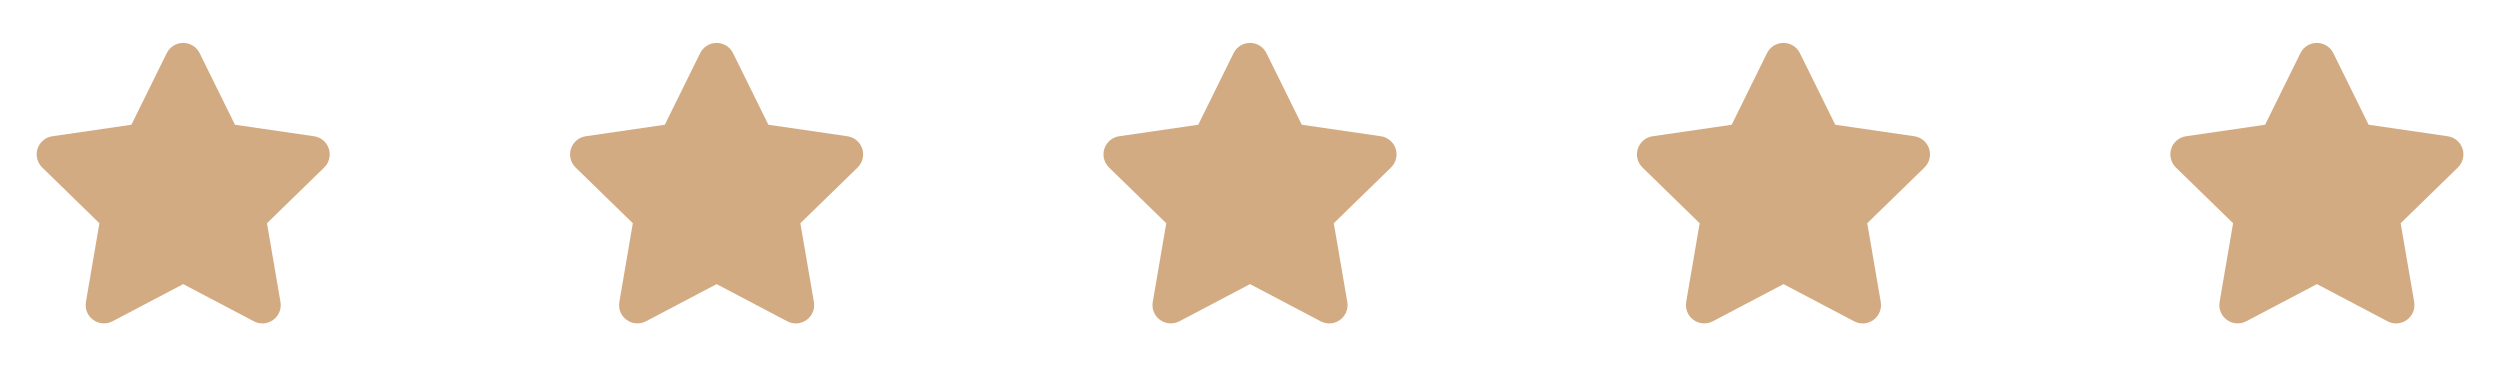 <svg xmlns="http://www.w3.org/2000/svg" width="68" height="10" viewBox="0 0 68 10" fill="none"><path d="M4.536 1.445C4.577 1.361 4.641 1.291 4.72 1.242C4.799 1.193 4.89 1.167 4.983 1.167C5.076 1.167 5.167 1.193 5.246 1.242C5.325 1.291 5.389 1.361 5.43 1.445L6.391 3.393L8.542 3.706C8.634 3.719 8.721 3.758 8.792 3.818C8.863 3.878 8.916 3.956 8.944 4.045C8.973 4.133 8.977 4.228 8.954 4.318C8.932 4.408 8.885 4.491 8.818 4.556L7.262 6.072L7.629 8.214C7.645 8.306 7.635 8.4 7.6 8.486C7.565 8.572 7.506 8.647 7.431 8.702C7.356 8.756 7.267 8.789 7.174 8.796C7.082 8.802 6.989 8.783 6.907 8.74L4.983 7.728L3.059 8.74C2.977 8.783 2.884 8.802 2.792 8.795C2.699 8.788 2.61 8.756 2.535 8.701C2.46 8.647 2.401 8.572 2.366 8.486C2.331 8.4 2.321 8.306 2.337 8.214L2.704 6.072L1.148 4.556C1.081 4.491 1.034 4.408 1.012 4.318C0.989 4.228 0.993 4.133 1.021 4.045C1.05 3.956 1.103 3.878 1.174 3.818C1.245 3.758 1.332 3.719 1.424 3.706L3.574 3.393L4.536 1.444V1.445Z" fill="#D3AB82"></path><path d="M19.045 1.445C19.086 1.361 19.15 1.291 19.229 1.242C19.308 1.193 19.399 1.167 19.492 1.167C19.585 1.167 19.676 1.193 19.755 1.242C19.834 1.291 19.898 1.361 19.939 1.445L20.9 3.393L23.051 3.706C23.143 3.719 23.229 3.758 23.3 3.818C23.372 3.878 23.424 3.956 23.453 4.045C23.482 4.133 23.485 4.228 23.463 4.318C23.441 4.408 23.394 4.491 23.327 4.556L21.77 6.072L22.138 8.214C22.154 8.306 22.144 8.4 22.109 8.486C22.074 8.572 22.015 8.647 21.94 8.702C21.865 8.756 21.776 8.789 21.683 8.796C21.59 8.802 21.498 8.783 21.415 8.74L19.492 7.728L17.568 8.74C17.486 8.783 17.393 8.802 17.3 8.795C17.208 8.788 17.119 8.756 17.044 8.701C16.968 8.647 16.91 8.572 16.875 8.486C16.84 8.4 16.83 8.306 16.846 8.214L17.213 6.072L15.656 4.556C15.59 4.491 15.543 4.408 15.52 4.318C15.498 4.228 15.502 4.133 15.53 4.045C15.559 3.956 15.612 3.878 15.683 3.818C15.754 3.758 15.841 3.719 15.932 3.706L18.083 3.393L19.045 1.444V1.445Z" fill="#D3AB82"></path><path d="M33.554 1.445C33.595 1.361 33.658 1.291 33.737 1.242C33.816 1.193 33.907 1.167 34.001 1.167C34.093 1.167 34.185 1.193 34.264 1.242C34.343 1.291 34.406 1.361 34.447 1.445L35.409 3.393L37.56 3.706C37.652 3.719 37.738 3.758 37.809 3.818C37.88 3.878 37.933 3.956 37.962 4.045C37.991 4.133 37.994 4.228 37.972 4.318C37.95 4.408 37.902 4.491 37.836 4.556L36.279 6.072L36.647 8.214C36.663 8.306 36.653 8.4 36.617 8.486C36.582 8.572 36.524 8.647 36.449 8.702C36.374 8.756 36.285 8.789 36.192 8.796C36.099 8.802 36.006 8.783 35.924 8.74L34.001 7.728L32.077 8.74C31.995 8.783 31.902 8.802 31.809 8.795C31.716 8.788 31.628 8.756 31.552 8.701C31.477 8.647 31.419 8.572 31.384 8.486C31.349 8.4 31.339 8.306 31.355 8.214L31.722 6.072L30.165 4.556C30.099 4.491 30.052 4.408 30.029 4.318C30.007 4.228 30.01 4.133 30.039 4.045C30.068 3.956 30.121 3.878 30.192 3.818C30.263 3.758 30.349 3.719 30.441 3.706L32.592 3.393L33.554 1.444V1.445Z" fill="#D3AB82"></path><path d="M48.063 1.445C48.105 1.361 48.168 1.291 48.247 1.242C48.326 1.193 48.417 1.167 48.51 1.167C48.603 1.167 48.694 1.193 48.773 1.242C48.852 1.291 48.916 1.361 48.957 1.445L49.919 3.393L52.069 3.706C52.161 3.719 52.248 3.758 52.319 3.818C52.39 3.878 52.443 3.956 52.472 4.045C52.501 4.133 52.504 4.228 52.482 4.318C52.459 4.408 52.412 4.491 52.346 4.556L50.789 6.072L51.157 8.214C51.172 8.306 51.162 8.4 51.127 8.486C51.092 8.572 51.034 8.647 50.959 8.702C50.883 8.756 50.794 8.789 50.702 8.796C50.609 8.802 50.516 8.783 50.434 8.74L48.511 7.728L46.587 8.74C46.504 8.783 46.412 8.802 46.319 8.795C46.226 8.788 46.137 8.756 46.062 8.701C45.987 8.647 45.929 8.572 45.894 8.486C45.859 8.4 45.849 8.306 45.864 8.214L46.231 6.072L44.675 4.556C44.608 4.491 44.561 4.408 44.539 4.318C44.517 4.228 44.52 4.133 44.549 4.045C44.578 3.956 44.63 3.878 44.702 3.818C44.773 3.758 44.859 3.719 44.951 3.706L47.102 3.393L48.063 1.444V1.445Z" fill="#D3AB82"></path><path d="M62.572 1.445C62.613 1.361 62.677 1.291 62.756 1.242C62.835 1.193 62.926 1.167 63.019 1.167C63.112 1.167 63.203 1.193 63.282 1.242C63.361 1.291 63.425 1.361 63.466 1.445L64.427 3.393L66.578 3.706C66.67 3.719 66.757 3.758 66.828 3.818C66.899 3.878 66.952 3.956 66.981 4.045C67.009 4.133 67.013 4.228 66.99 4.318C66.968 4.408 66.921 4.491 66.854 4.556L65.298 6.072L65.666 8.214C65.681 8.306 65.671 8.4 65.636 8.486C65.601 8.572 65.543 8.647 65.467 8.702C65.392 8.756 65.303 8.789 65.21 8.796C65.118 8.802 65.025 8.783 64.943 8.74L63.02 7.728L61.096 8.74C61.013 8.783 60.92 8.802 60.828 8.795C60.735 8.788 60.646 8.756 60.571 8.701C60.496 8.647 60.437 8.572 60.403 8.486C60.367 8.4 60.357 8.306 60.373 8.214L60.74 6.072L59.184 4.556C59.117 4.491 59.07 4.408 59.048 4.318C59.025 4.228 59.029 4.133 59.058 4.045C59.086 3.956 59.139 3.878 59.21 3.818C59.281 3.758 59.368 3.719 59.46 3.706L61.611 3.393L62.572 1.444V1.445Z" fill="#D3AB82"></path></svg>